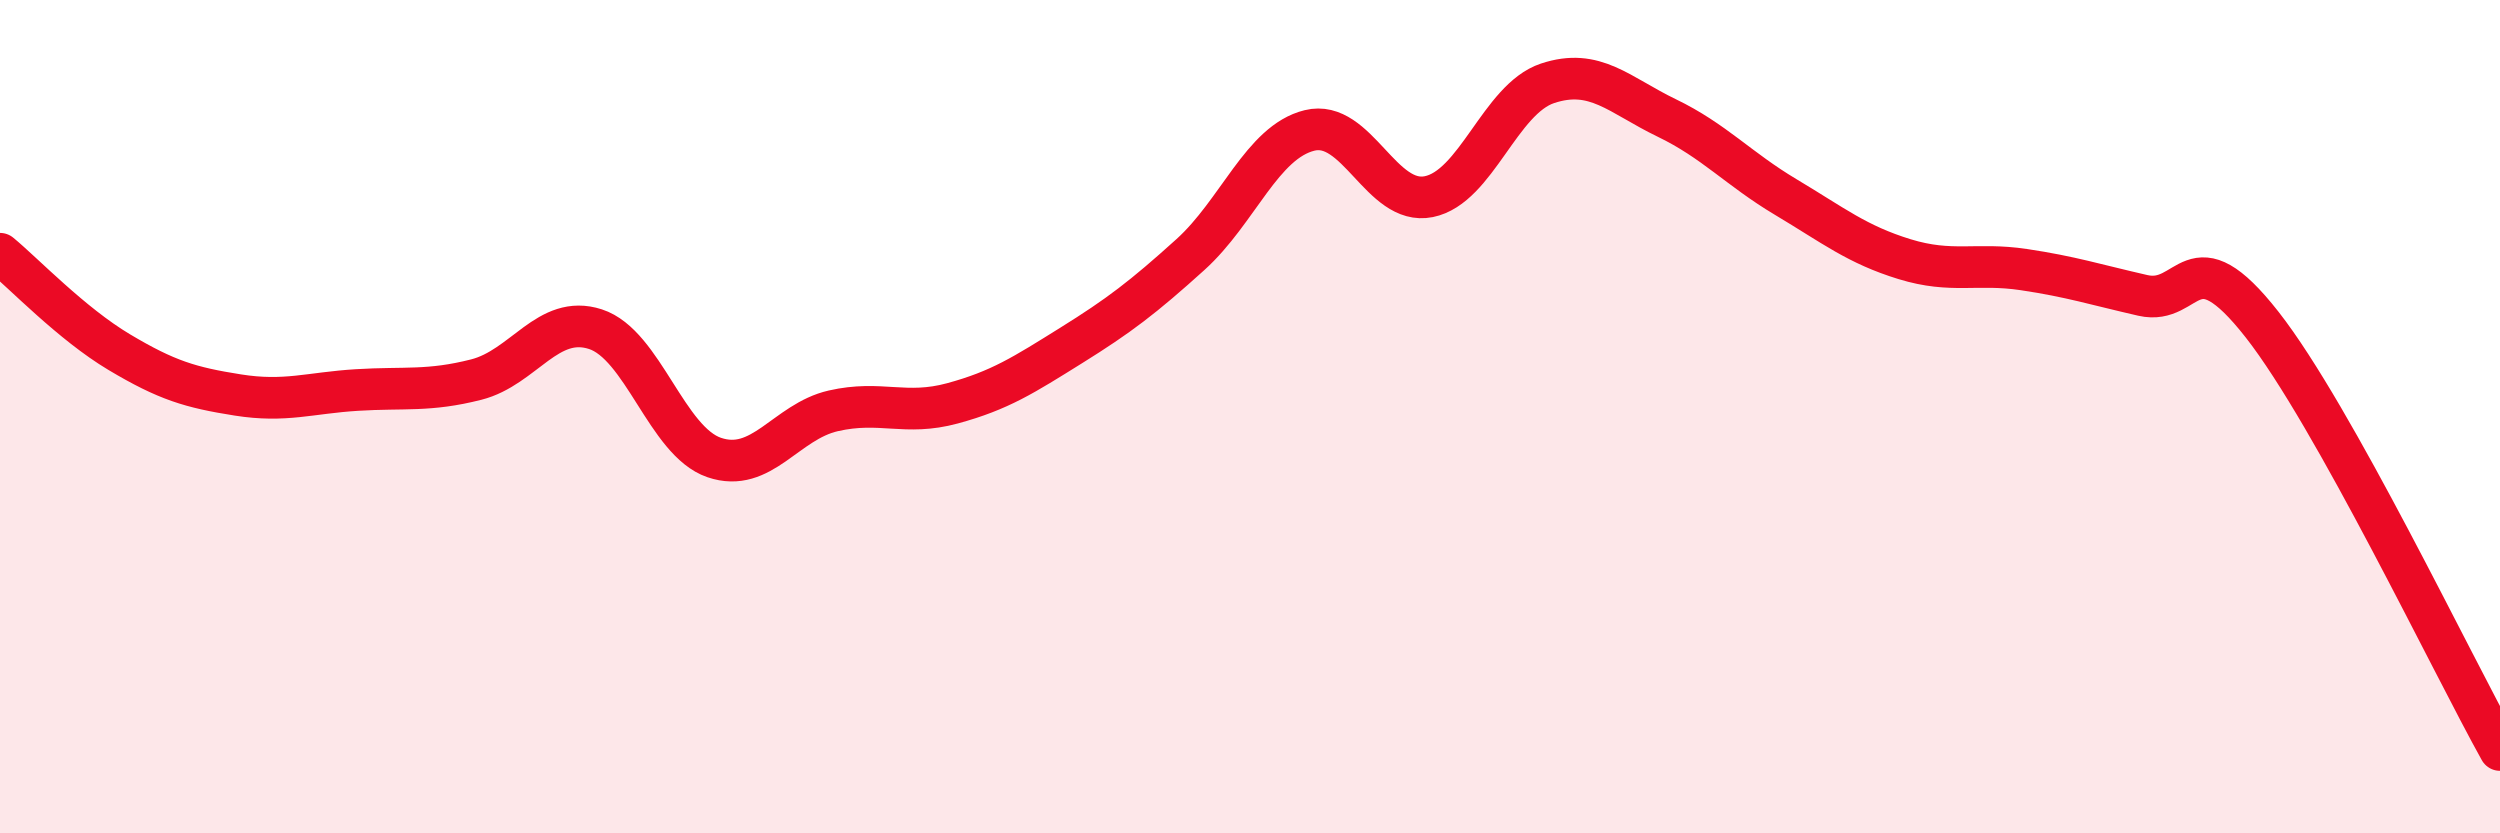
    <svg width="60" height="20" viewBox="0 0 60 20" xmlns="http://www.w3.org/2000/svg">
      <path
        d="M 0,6.09 C 0.57,6.56 1.72,7.77 2.86,8.45 C 4,9.13 4.57,9.3 5.71,9.48 C 6.85,9.66 7.43,9.43 8.57,9.36 C 9.71,9.29 10.29,9.4 11.43,9.11 C 12.57,8.82 13.15,7.53 14.29,7.9 C 15.43,8.27 16,10.59 17.14,10.98 C 18.28,11.37 18.86,10.12 20,9.86 C 21.14,9.6 21.72,9.99 22.86,9.68 C 24,9.37 24.57,9 25.71,8.29 C 26.85,7.58 27.43,7.14 28.57,6.11 C 29.71,5.08 30.29,3.41 31.43,3.13 C 32.57,2.85 33.15,4.95 34.29,4.72 C 35.43,4.49 36,2.38 37.14,2 C 38.28,1.62 38.86,2.28 40,2.83 C 41.14,3.38 41.72,4.05 42.86,4.73 C 44,5.41 44.57,5.87 45.71,6.22 C 46.85,6.57 47.43,6.3 48.57,6.47 C 49.71,6.64 50.29,6.83 51.43,7.09 C 52.57,7.35 52.58,5.61 54.29,7.79 C 56,9.97 58.86,15.96 60,18L60 20L0 20Z"
        fill="#EB0A25"
        opacity="0.1"
        stroke-linecap="round"
        stroke-linejoin="round"
      />
      <path
        d="M 0,6.09 C 0.57,6.56 1.72,7.77 2.86,8.45 C 4,9.13 4.57,9.3 5.71,9.48 C 6.85,9.66 7.43,9.43 8.57,9.36 C 9.71,9.29 10.29,9.4 11.43,9.11 C 12.57,8.82 13.15,7.53 14.29,7.9 C 15.43,8.27 16,10.59 17.14,10.98 C 18.28,11.37 18.86,10.12 20,9.86 C 21.14,9.6 21.72,9.99 22.86,9.68 C 24,9.37 24.57,9 25.71,8.29 C 26.85,7.58 27.43,7.14 28.57,6.11 C 29.71,5.08 30.29,3.41 31.43,3.13 C 32.57,2.85 33.15,4.95 34.29,4.72 C 35.43,4.49 36,2.38 37.14,2 C 38.28,1.62 38.86,2.28 40,2.83 C 41.14,3.38 41.72,4.05 42.86,4.73 C 44,5.41 44.57,5.87 45.71,6.22 C 46.85,6.57 47.43,6.3 48.57,6.47 C 49.71,6.64 50.29,6.83 51.43,7.09 C 52.57,7.35 52.58,5.61 54.29,7.79 C 56,9.97 58.86,15.96 60,18"
        stroke="#EB0A25"
        stroke-width="1"
        fill="none"
        stroke-linecap="round"
        stroke-linejoin="round"
      />
    </svg>
  